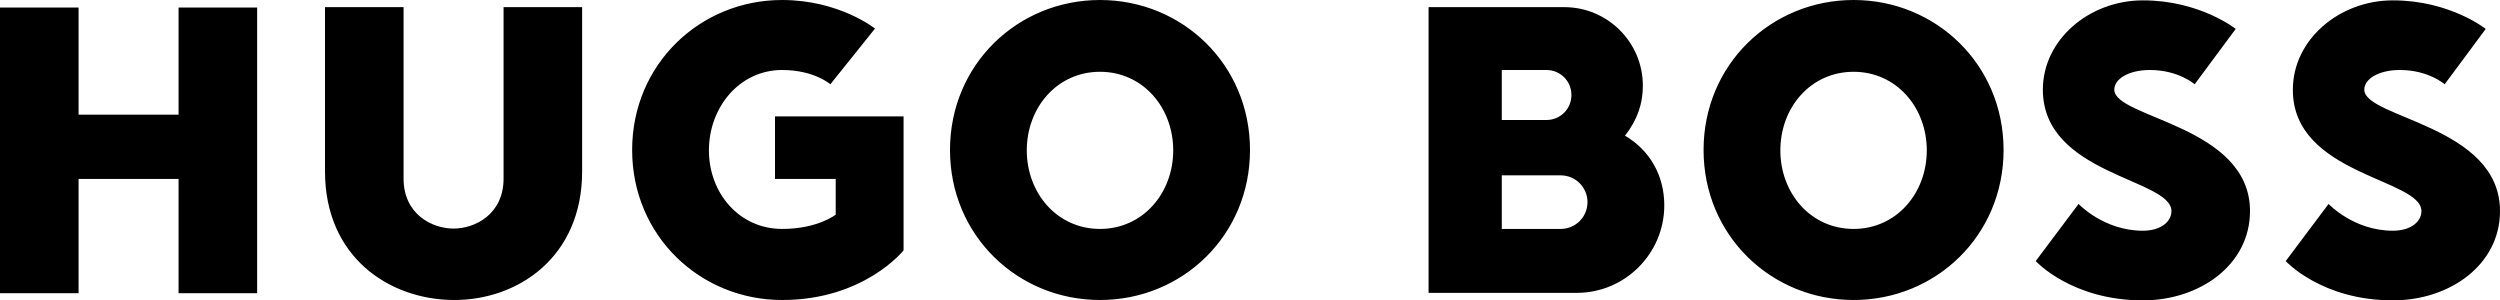 <?xml version="1.0" encoding="utf-8"?>
<!-- Generator: Adobe Illustrator 26.0.3, SVG Export Plug-In . SVG Version: 6.00 Build 0)  -->
<svg version="1.1" id="Ebene_1" xmlns="http://www.w3.org/2000/svg" xmlns:xlink="http://www.w3.org/1999/xlink" x="0px" y="0px"
	 viewBox="0 0 700 84.1" style="enable-background:new 0 0 700 84.1;" xml:space="preserve">
<path d="M50,2.1v30H22v-30H0v80h22v-32h28v32h22v-80H50z M127,84c-18-0.1-36-12-36-36V2h22v48c0,10,8,14,14,14s14-4,14-14V2h22v46
	C163,72,145,84.1,127,84z M219,84c-23,0-42-18-42-42s19-42,42-42c16,0,26,8,26,8l-12.5,15.6c0,0-4.5-4-13.5-4
	c-12,0-20.5,10.5-20.5,22.5s8.5,22,20.5,22c10,0,15-4,15-4v-10h-17V32.6h36v37.5C253,70.1,242,84,219,84L219,84z M308,20.1
	c-12,0-20.5,10-20.5,22s8.5,22,20.5,22s20.5-10,20.5-22S320,20.1,308,20.1z M308,84c-23,0-42-18-42-42s19-42,42-42s42,18,42,42
	S331,84,308,84L308,84z M519,20.1c-12,0-20.5,10-20.5,22s8.5,22,20.5,22s20.5-10,20.5-22S531,20.1,519,20.1z M519,84
	c-23,0-42-18-42-42s19-42,42-42s42,18,42,42S542,84,519,84z M608,59.1c0,3-3,5.5-8,5.5c-11,0-18-7.5-18-7.5l-12,16c0,0,10,11,30,11
	c16,0,30-10,30-25c0-24-38-26-38-34c0-3,4-5.5,10-5.5c8,0,12.5,4,12.5,4L626,8.1c0,0-10-8-26-8c-15,0-28,11-28,25
	C572,49,608,50,608,59.1z M455,38c3.5-4.5,5-9,5-14c0-12.2-9.9-22-22-22h-38v80h41.5C455,82,466,71,466,57.5
	C466,49.2,462,42.1,455,38z M420.5,19.6H433c3.9,0,7,3.1,7,7s-3.1,7-7,7h-12.5V19.6z M437,64.1h-16.5v-15H437c4.2,0,7.5,3.4,7.5,7.5
	S441.2,64.1,437,64.1z M678,59.1c0,3-3,5.5-8,5.5c-11,0-18-7.5-18-7.5l-12,16c0,0,10,11,30,11c16,0,30-10,30-25c0-24-38-26-38-34
	c0-3,4-5.5,10-5.5c8,0,12.5,4,12.5,4L696,8.1c0,0-10-8-26-8c-15,0-28,11-28,25C641.9,49,678,50,678,59.1z"/>
</svg>
